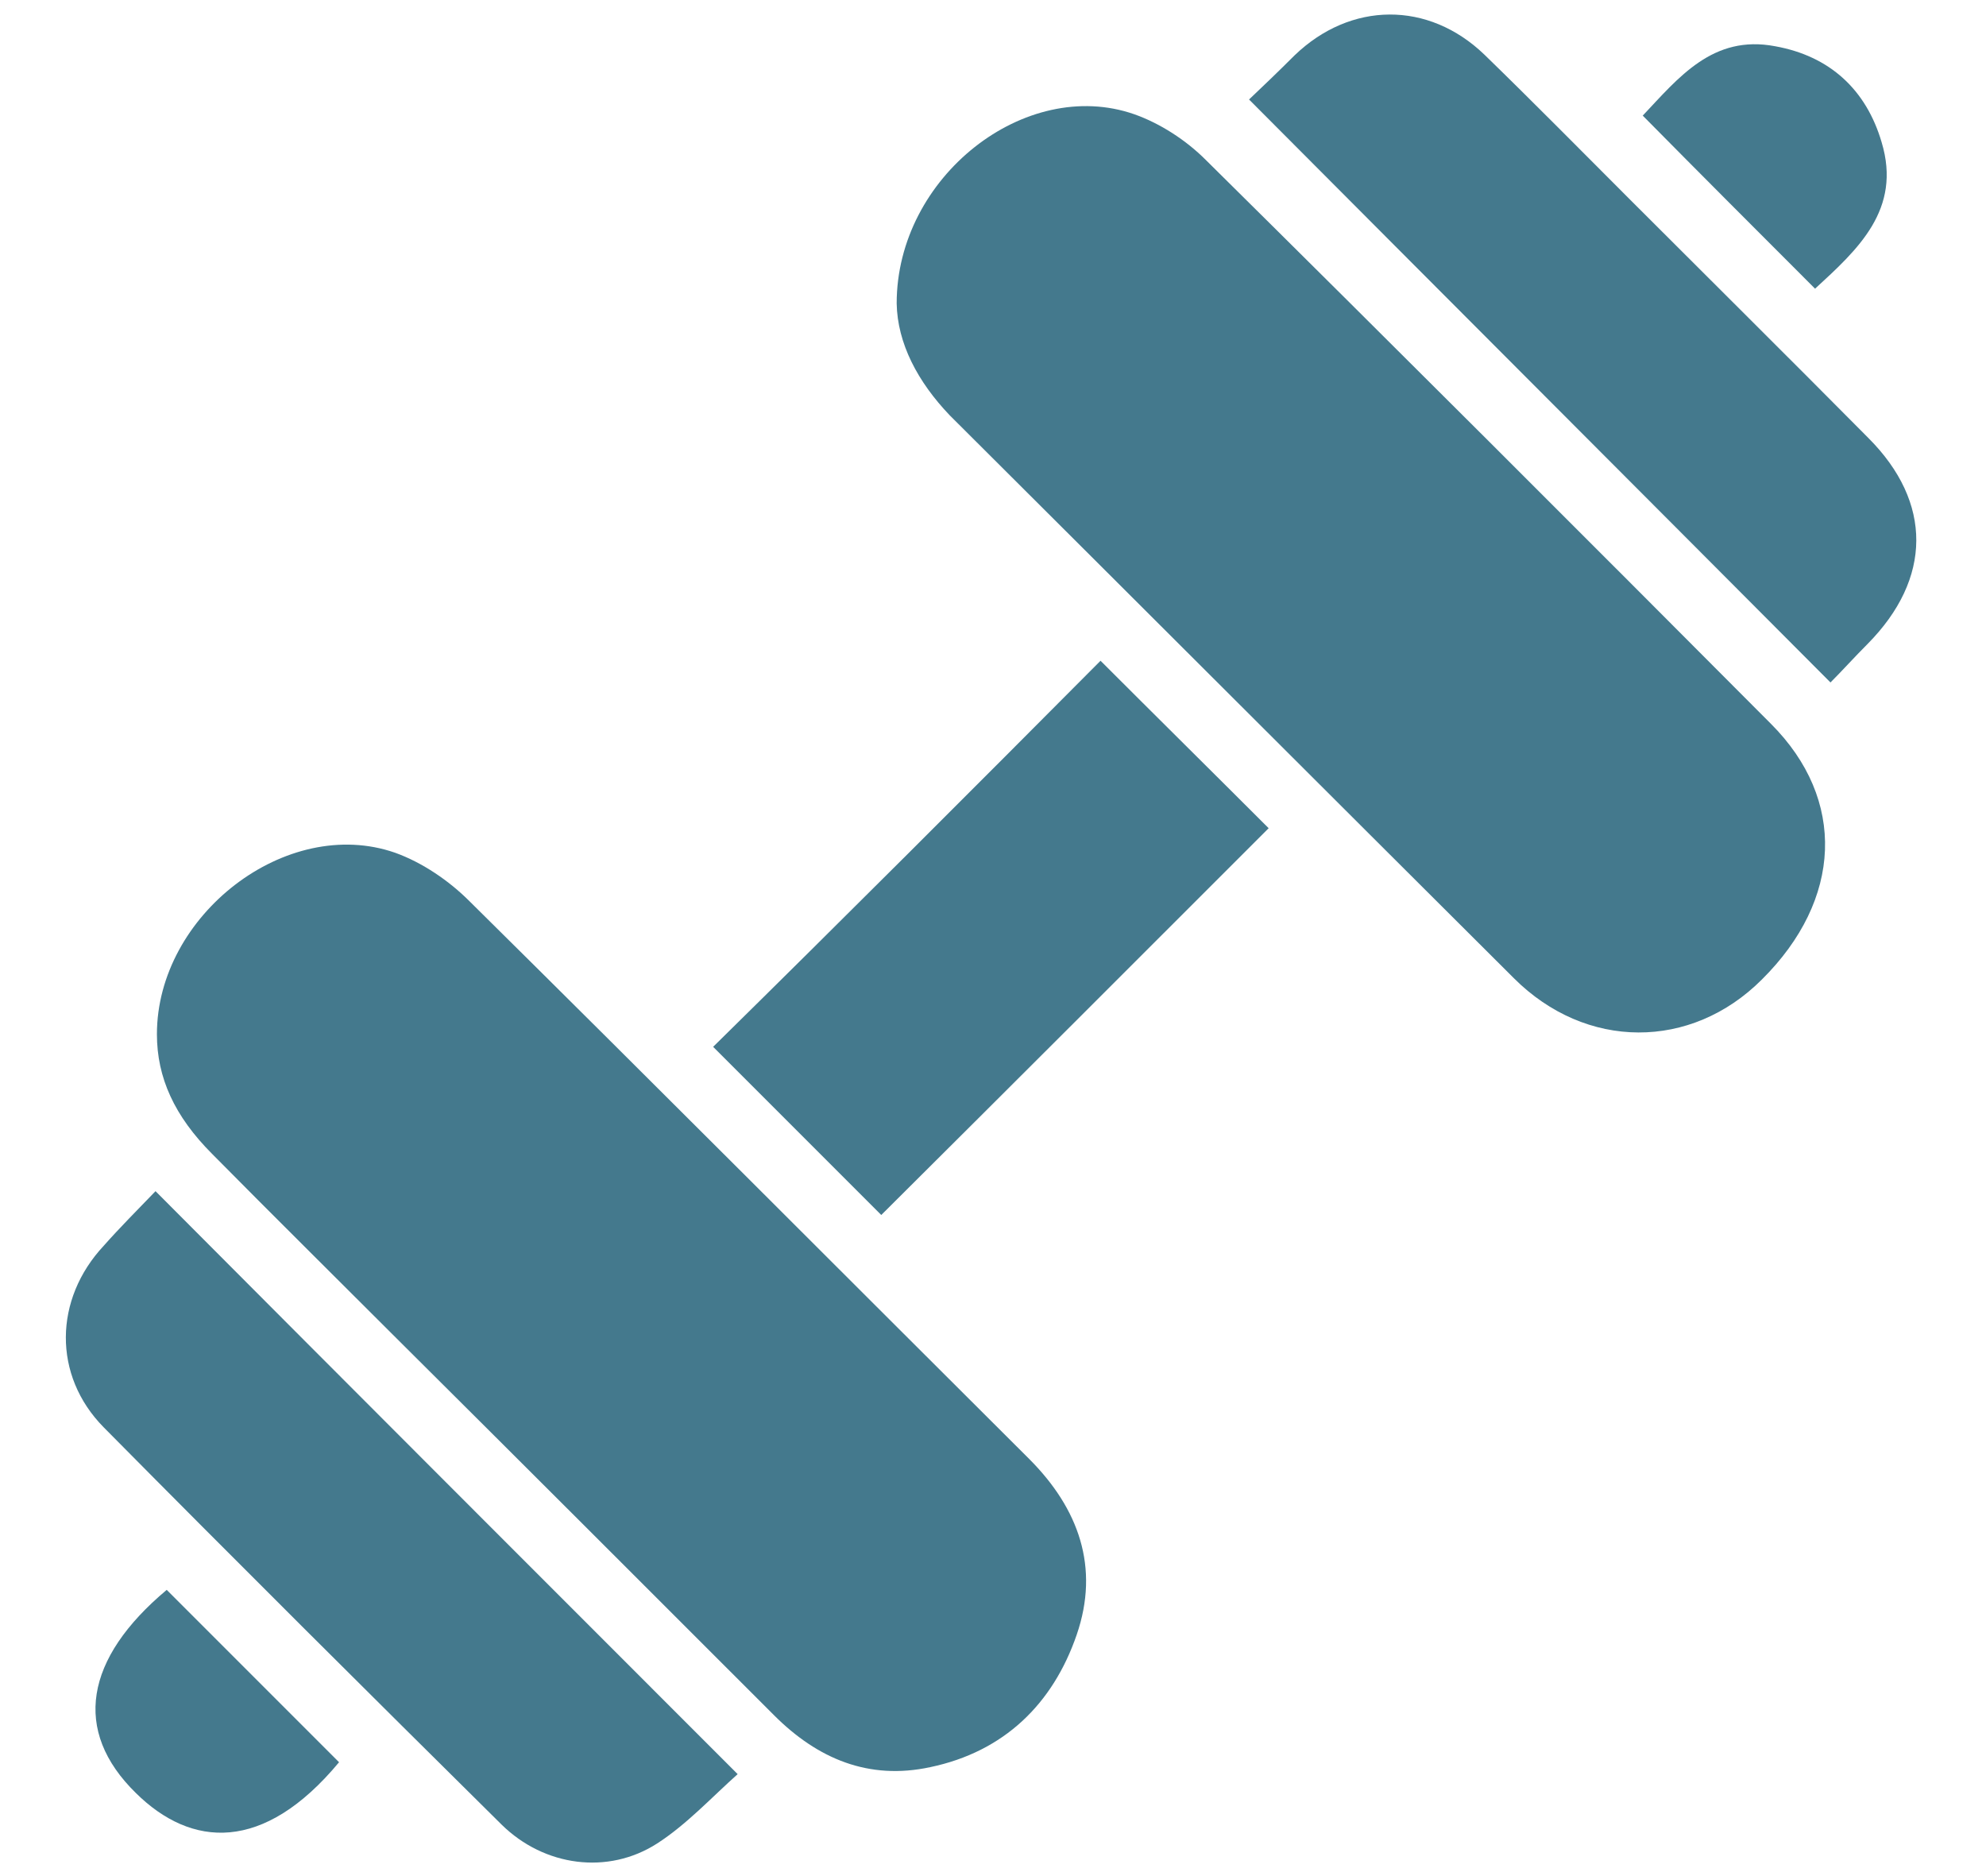 <?xml version="1.0" encoding="utf-8"?>
<!-- Generator: Adobe Illustrator 26.2.0, SVG Export Plug-In . SVG Version: 6.00 Build 0)  -->
<svg version="1.1" id="Layer_1" xmlns="http://www.w3.org/2000/svg" xmlns:xlink="http://www.w3.org/1999/xlink" x="0px" y="0px"
	 viewBox="0 0 283.5 267.7" style="enable-background:new 0 0 283.5 267.7;" xml:space="preserve">
<style type="text/css">
	.st0{fill:#44798D;}
</style>
<g>
	<path class="st0" d="M22.4,147.6c0-17,18.5-31.3,34-25.9c3.9,1.4,7.7,4,10.6,6.9c26.7,26.4,53.3,53.1,79.9,79.6
		c7.1,7.1,10.1,15.5,6.8,25.1c-3.4,9.9-10.4,16.7-20.9,18.9c-8.8,1.9-16.1-1.2-22.3-7.4c-18-18-35.9-35.9-53.9-53.8
		c-8.8-8.8-17.6-17.5-26.3-26.3C24.9,159.3,22.4,153.8,22.4,147.6z"/>
	<path class="st0" d="M128,43.3c0-18.1,18.4-32.4,33.9-27c3.7,1.3,7.4,3.7,10.2,6.5c27,26.7,53.9,53.6,80.7,80.5
		c10.8,10.8,10.2,25.1-1.3,36.5c-10.1,10.1-25.1,10.1-35.4-0.2c-26.8-26.7-53.6-53.5-80.5-80.3C131,54.5,128.1,49,128,43.3z"/>
	<path class="st0" d="M178.3,14.2c1.9-1.8,4.2-4,6.5-6.3c8-7.7,19.1-7.8,27.1-0.1c7,6.8,13.9,13.8,20.8,20.7
		c11.3,11.3,22.7,22.6,34,34c9.2,9.2,9.1,20.1-0.1,29.4c-1.9,1.9-3.6,3.8-5.3,5.5C233.6,69.6,206.1,42.1,178.3,14.2z"/>
	<path class="st0" d="M22.2,170c27.8,27.9,55.2,55.3,83.1,83.2c-3.7,3.3-7.3,7.2-11.5,9.9c-7,4.5-16.1,3.3-22.2-2.7
		c-19-18.8-38-37.7-56.8-56.7c-7.3-7.4-7.1-18.3,0-25.9C17.1,175.2,19.6,172.7,22.2,170z"/>
	<path class="st0" d="M157.1,94.3c7.9,7.9,16.1,16,24,23.9c-18.4,18.4-36.9,36.9-55.3,55.2c-7.9-7.9-16.1-16.1-24-24
		C120.3,131.2,138.8,112.7,157.1,94.3z"/>
	<path class="st0" d="M259.1,41.2c-8.3-8.3-16.4-16.4-24.6-24.7c5.1-5.4,10-11.6,18.9-9.9c7.8,1.4,13,6.2,15.2,13.7
		C271.5,29.9,265.2,35.6,259.1,41.2z"/>
	<path class="st0" d="M48.4,251.5c-10.8,13-21.1,12.2-29,4.4c-9.1-8.9-7.3-19.2,4.4-29C32,235.1,40.1,243.2,48.4,251.5z"/>
</g>
</svg>
